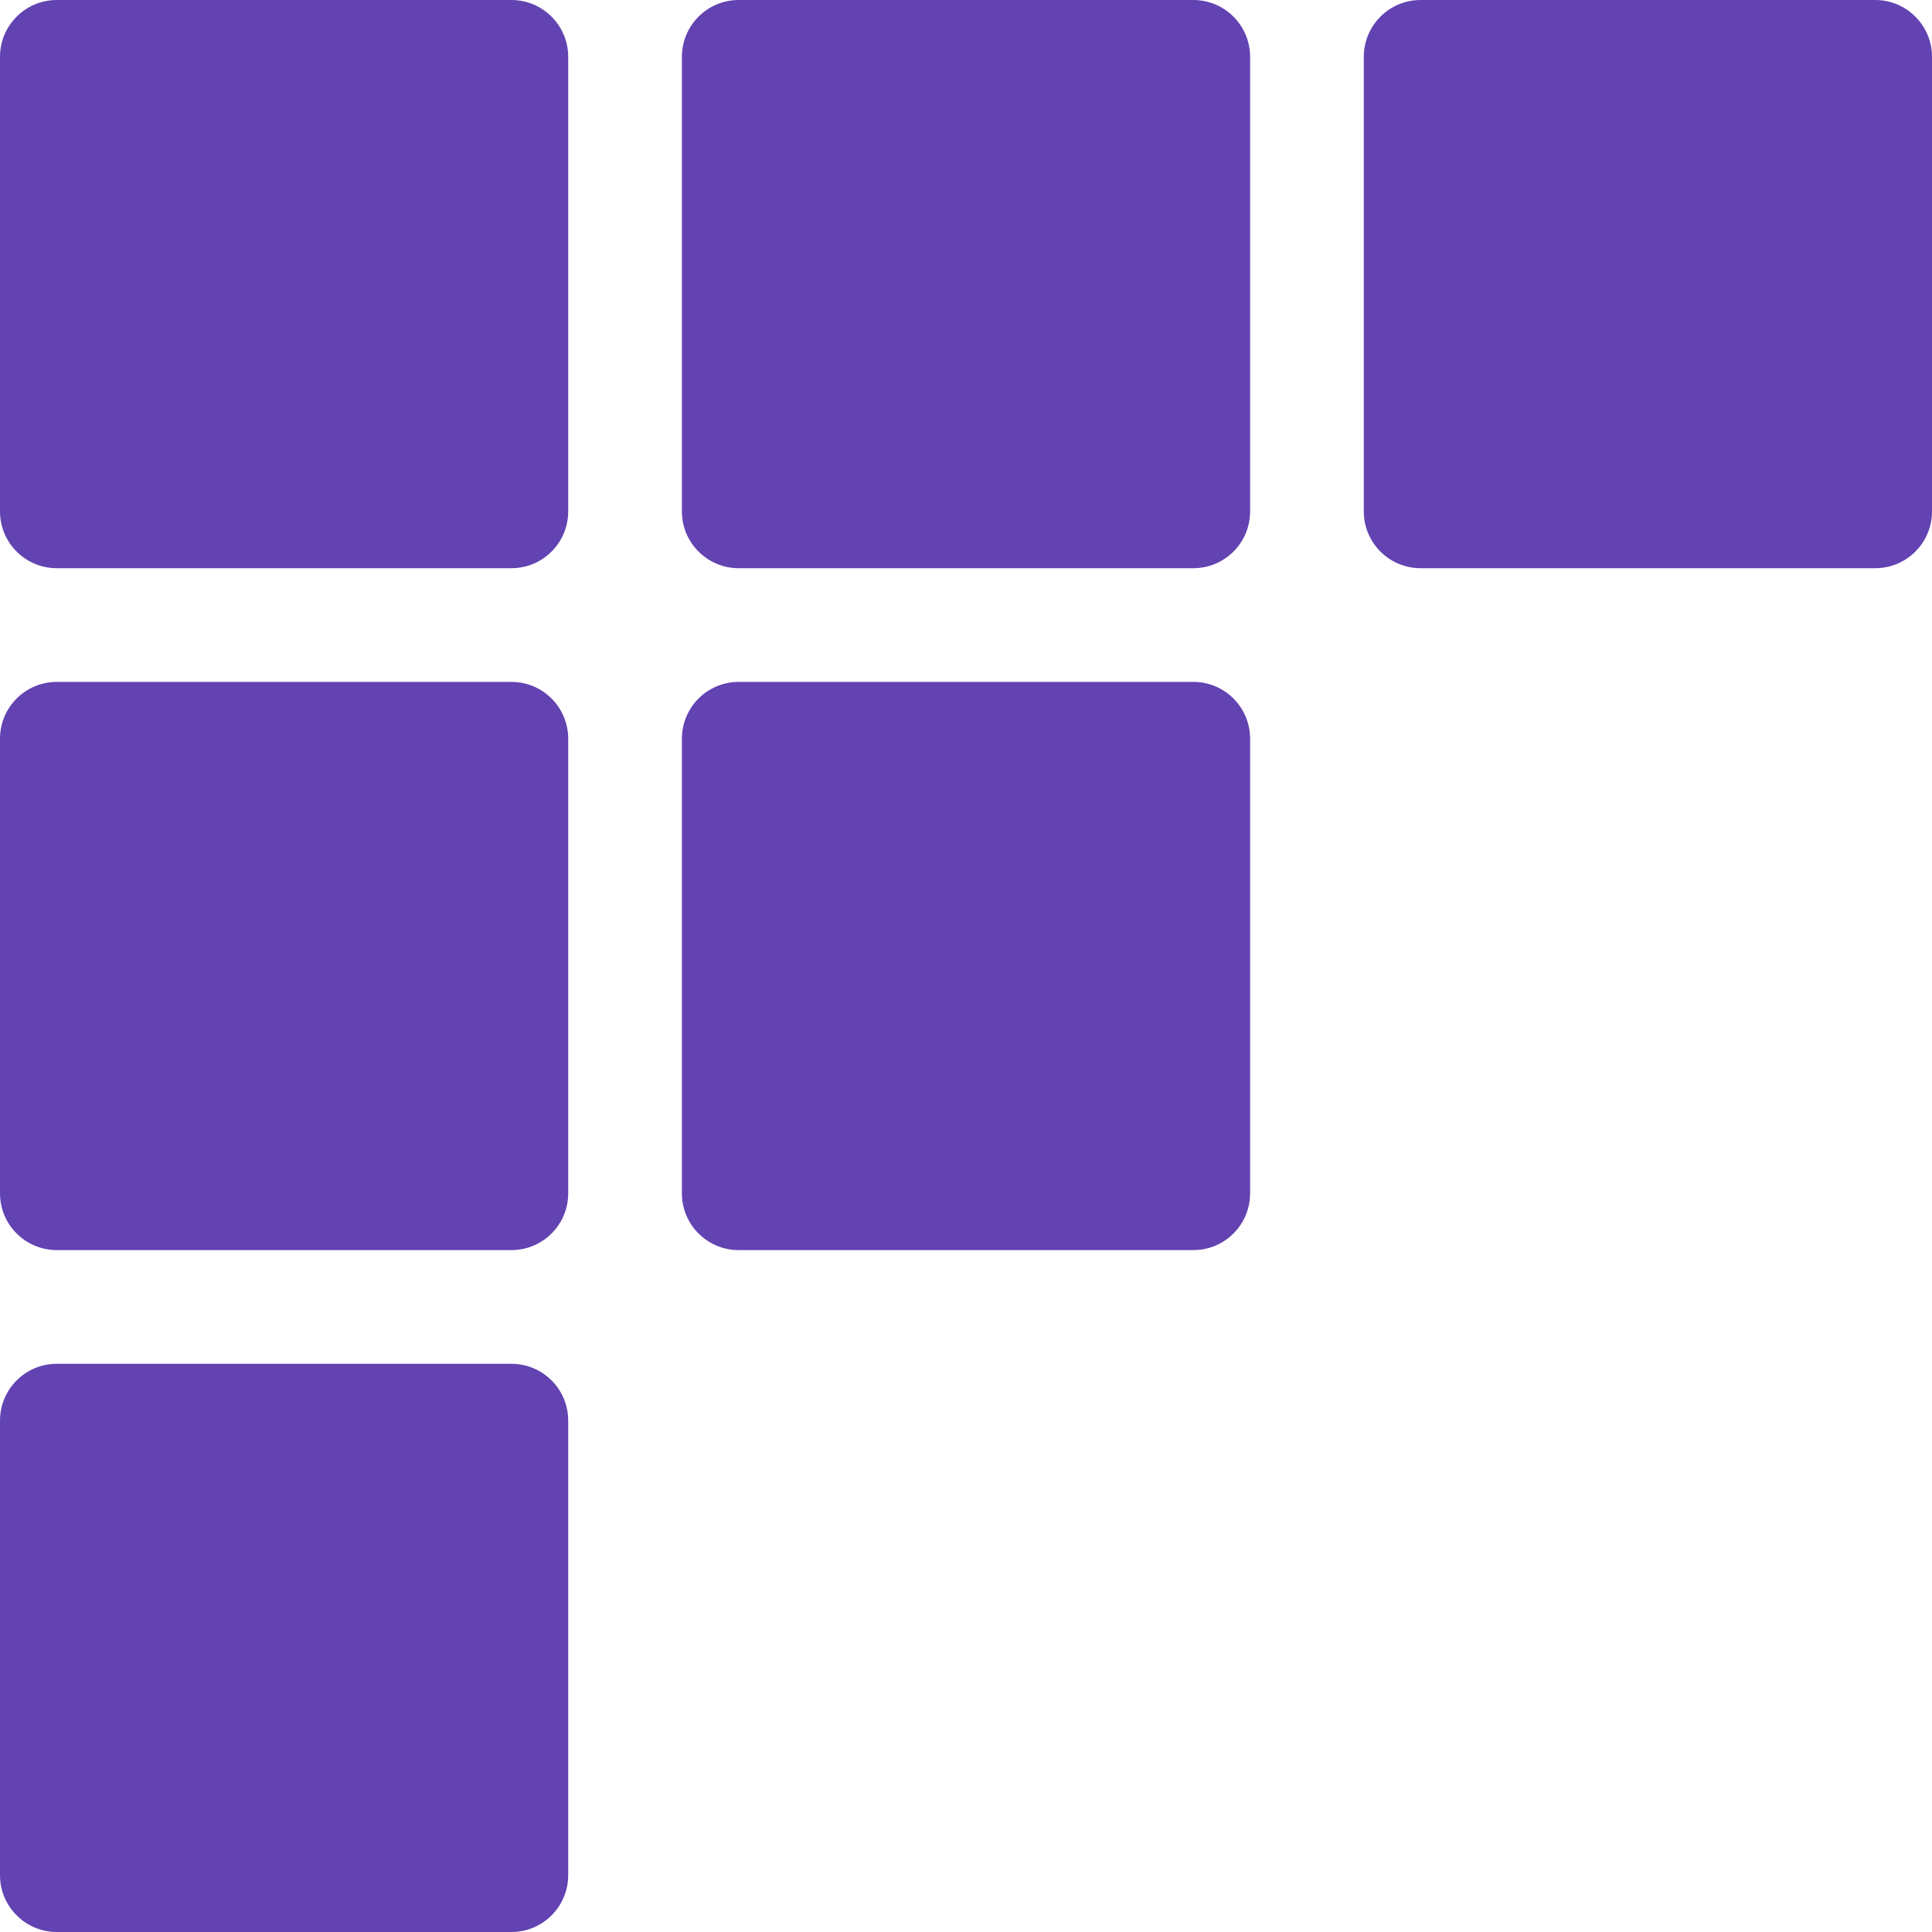 <svg xmlns="http://www.w3.org/2000/svg" width="20" height="20" viewBox="0 0 20 20">
  <path fill="#6342B1" fill-rule="evenodd" d="M5.882,14.706 L5.882,19.412 C5.882,19.736 5.619,20 5.294,20 L0.588,20 C0.263,20 0,19.736 0,19.412 L0,14.706 C0,14.381 0.263,14.118 0.588,14.118 L5.294,14.118 C5.619,14.118 5.882,14.381 5.882,14.706 L5.882,14.706 Z M5.294,7.059 L0.588,7.059 C0.263,7.059 0,7.322 0,7.647 L0,12.353 C0,12.678 0.263,12.941 0.588,12.941 L5.294,12.941 C5.619,12.941 5.882,12.678 5.882,12.353 L5.882,7.647 C5.882,7.322 5.619,7.059 5.294,7.059 L5.294,7.059 Z M5.294,0 L0.588,0 C0.263,0 0,0.264 0,0.588 L0,5.294 C0,5.619 0.263,5.882 0.588,5.882 L5.294,5.882 C5.619,5.882 5.882,5.619 5.882,5.294 L5.882,0.588 C5.882,0.264 5.619,0 5.294,0 L5.294,0 Z M12.353,7.059 L7.647,7.059 C7.322,7.059 7.059,7.322 7.059,7.647 L7.059,12.353 C7.059,12.678 7.322,12.941 7.647,12.941 L12.353,12.941 C12.678,12.941 12.941,12.678 12.941,12.353 L12.941,7.647 C12.941,7.322 12.678,7.059 12.353,7.059 L12.353,7.059 Z M19.412,0 L14.706,0 C14.381,0 14.118,0.264 14.118,0.588 L14.118,5.294 C14.118,5.619 14.381,5.882 14.706,5.882 L19.412,5.882 C19.737,5.882 20,5.619 20,5.294 L20,0.588 C20,0.264 19.737,0 19.412,0 L19.412,0 Z M12.353,0 L7.647,0 C7.322,0 7.059,0.264 7.059,0.588 L7.059,5.294 C7.059,5.619 7.322,5.882 7.647,5.882 L12.353,5.882 C12.678,5.882 12.941,5.619 12.941,5.294 L12.941,0.588 C12.941,0.264 12.678,0 12.353,0 L12.353,0 Z"/>
</svg>
